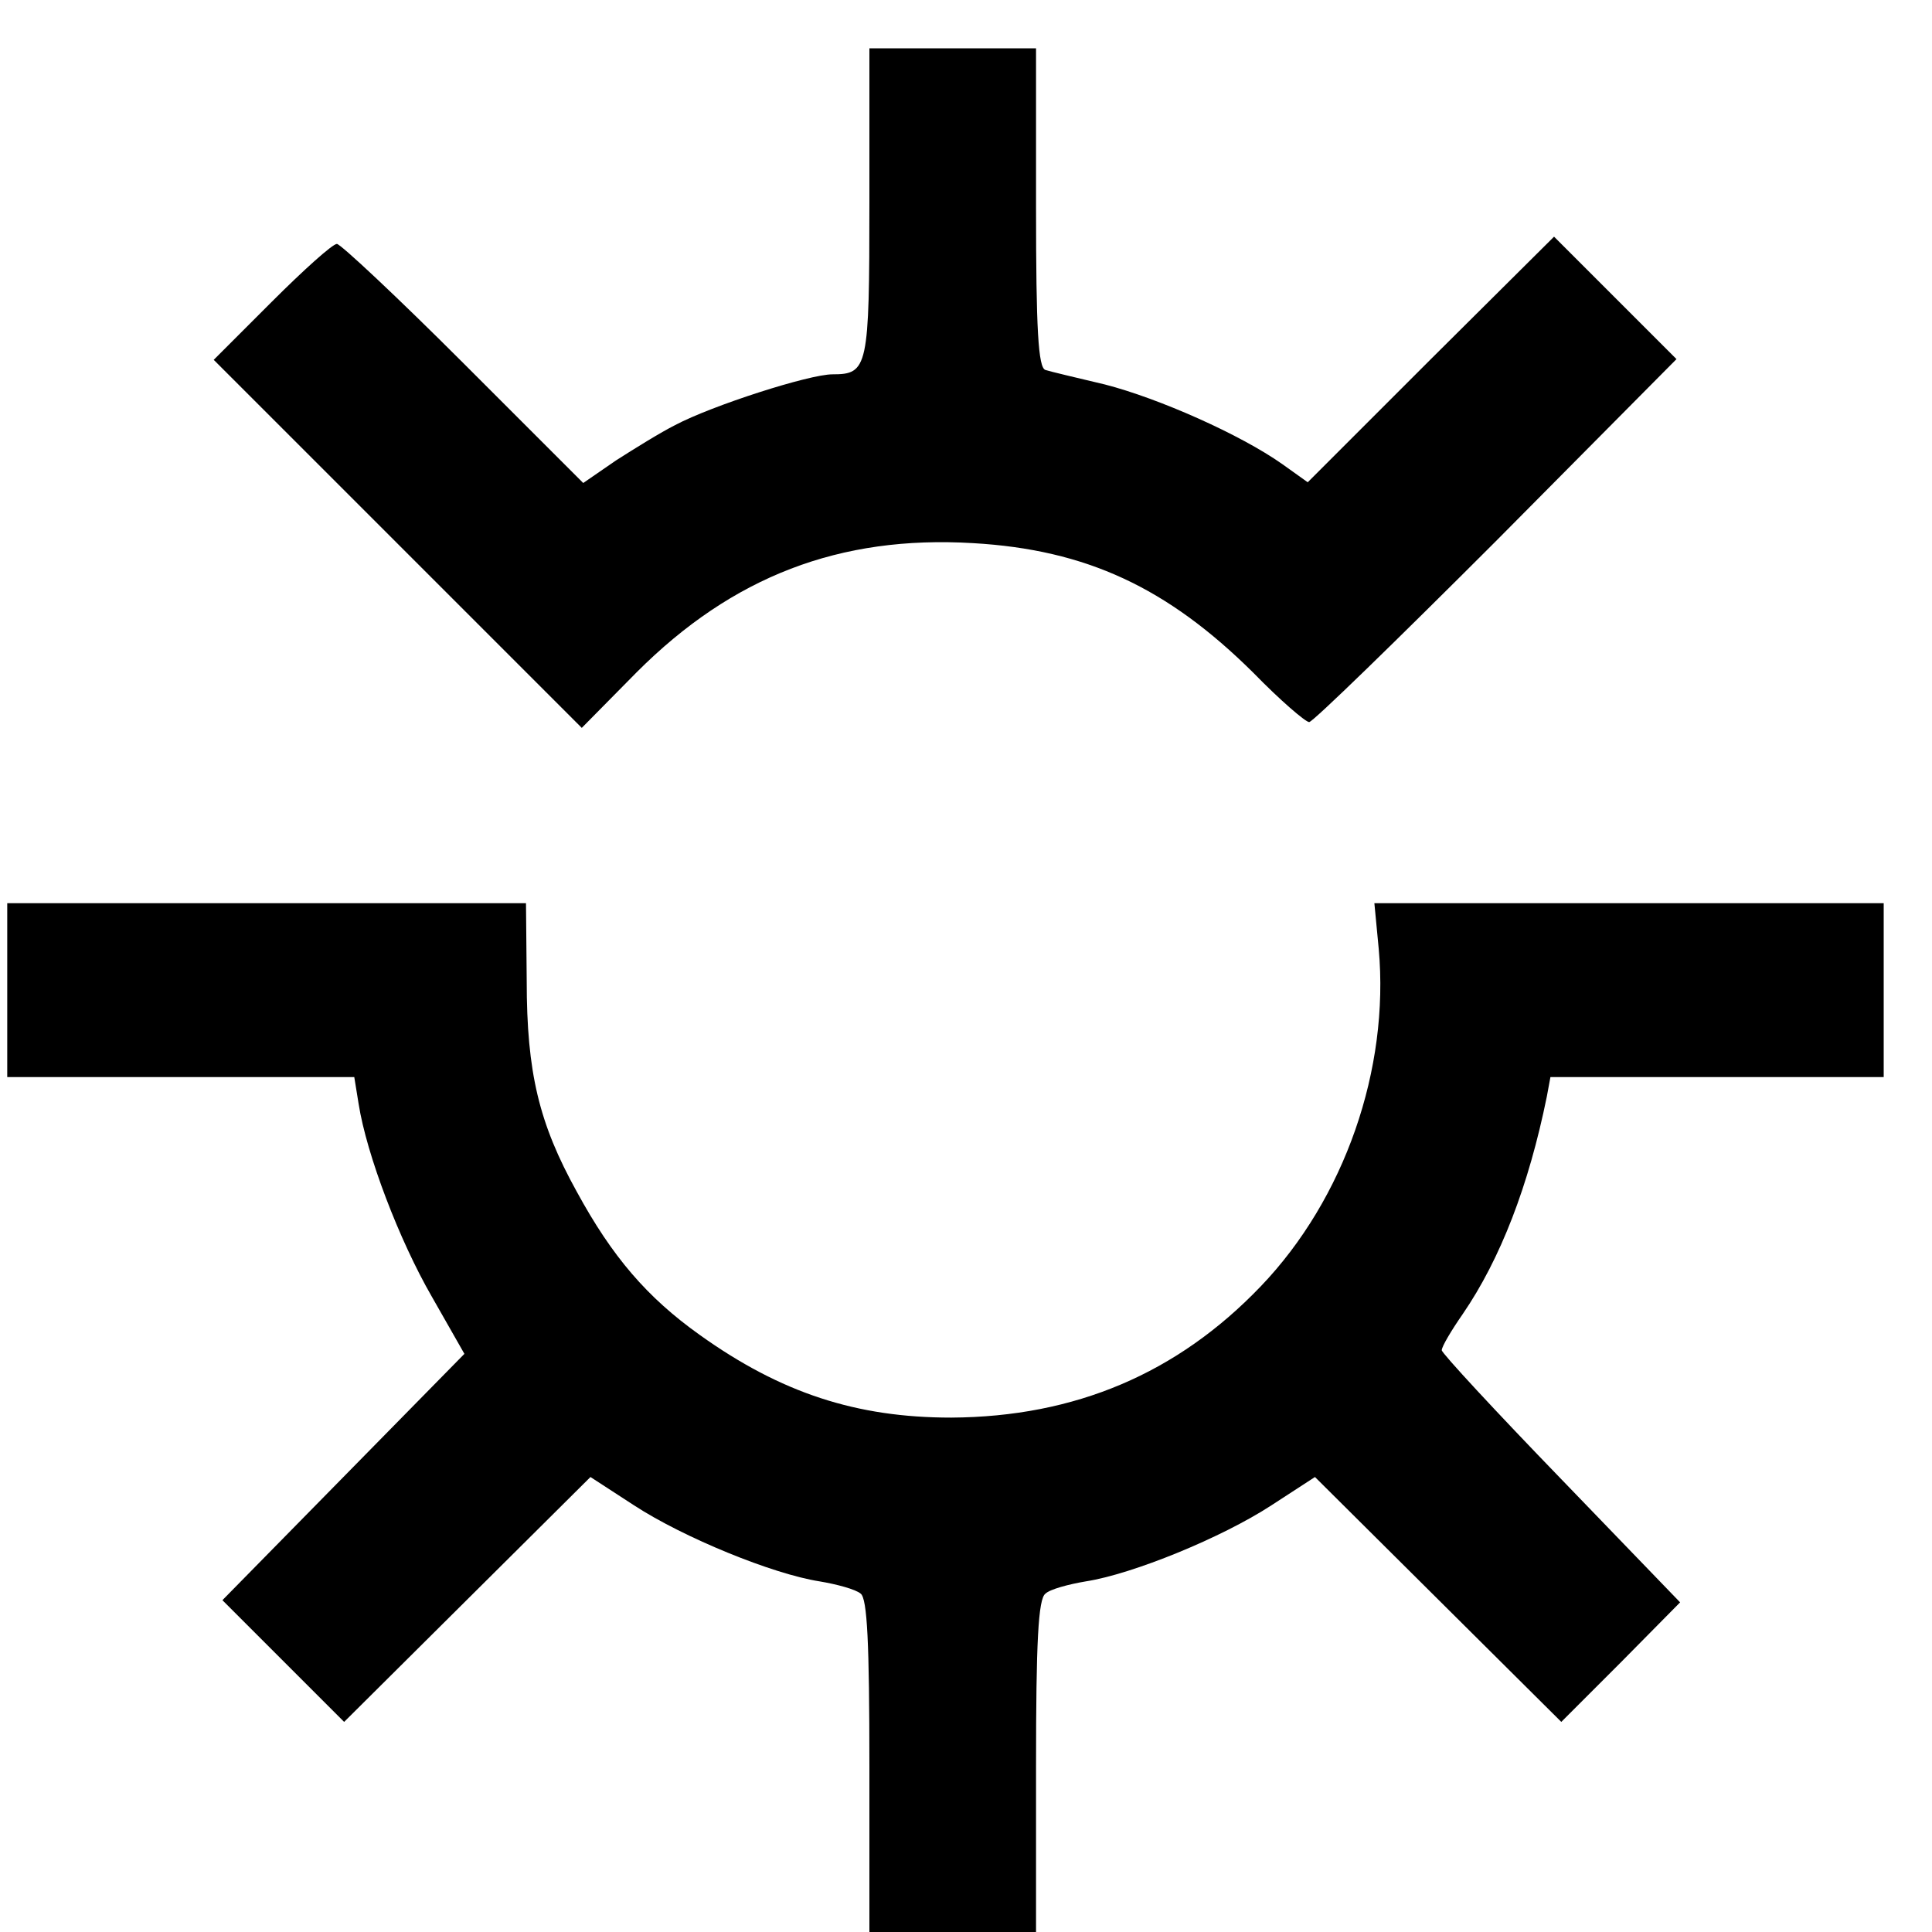<?xml version="1.0" standalone="no"?>
<!DOCTYPE svg PUBLIC "-//W3C//DTD SVG 20010904//EN"
 "http://www.w3.org/TR/2001/REC-SVG-20010904/DTD/svg10.dtd">
<svg version="1.0" xmlns="http://www.w3.org/2000/svg"
 width="16pt" height="16pt" viewBox="0 0 16 16"
 preserveAspectRatio="xMidYMid meet">
<g transform="translate(0,16) scale(0.006,-0.006)"
fill="#000000" stroke="none">
<path d="M1200 2387 c0 -228 -2 -237 -51 -237 -32 0 -166 -43 -217 -70 -20
-10 -57 -33 -82 -49 l-45 -31 -165 165 c-91 91 -170 165 -175 165 -6 0 -46
-36 -90 -80 l-80 -80 254 -254 254 -254 76 77 c132 132 280 189 464 178 156
-9 268 -61 387 -179 37 -38 72 -68 77 -68 5 0 121 113 258 250 l249 251 -84
84 -85 85 -170 -169 -170 -170 -35 25 c-58 41 -171 91 -245 110 -38 9 -76 18
-82 20 -10 3 -13 56 -13 224 l0 220 -115 0 -115 0 0 -213z"/>
<path d="M10 1300 l0 -120 240 0 239 0 6 -37 c11 -70 56 -188 101 -266 l45
-79 -167 -170 -167 -170 84 -84 84 -84 170 169 170 169 60 -39 c69 -45 192
-95 256 -105 24 -4 50 -11 57 -17 9 -7 12 -67 12 -238 l0 -229 115 0 115 0 0
229 c0 171 3 231 13 238 6 6 32 13 56 17 64 10 187 60 256 105 l60 39 170
-169 170 -169 82 82 82 83 -164 170 c-91 94 -165 174 -165 178 0 5 13 27 29
50 52 76 91 177 116 300 l5 27 230 0 230 0 0 120 0 120 -351 0 -352 0 6 -63
c15 -166 -47 -345 -163 -466 -115 -120 -256 -180 -427 -181 -131 0 -235 34
-347 114 -73 52 -121 108 -170 198 -52 94 -69 164 -69 291 l-1 107 -358 0
-358 0 0 -120z"/>
</g>
</svg>
